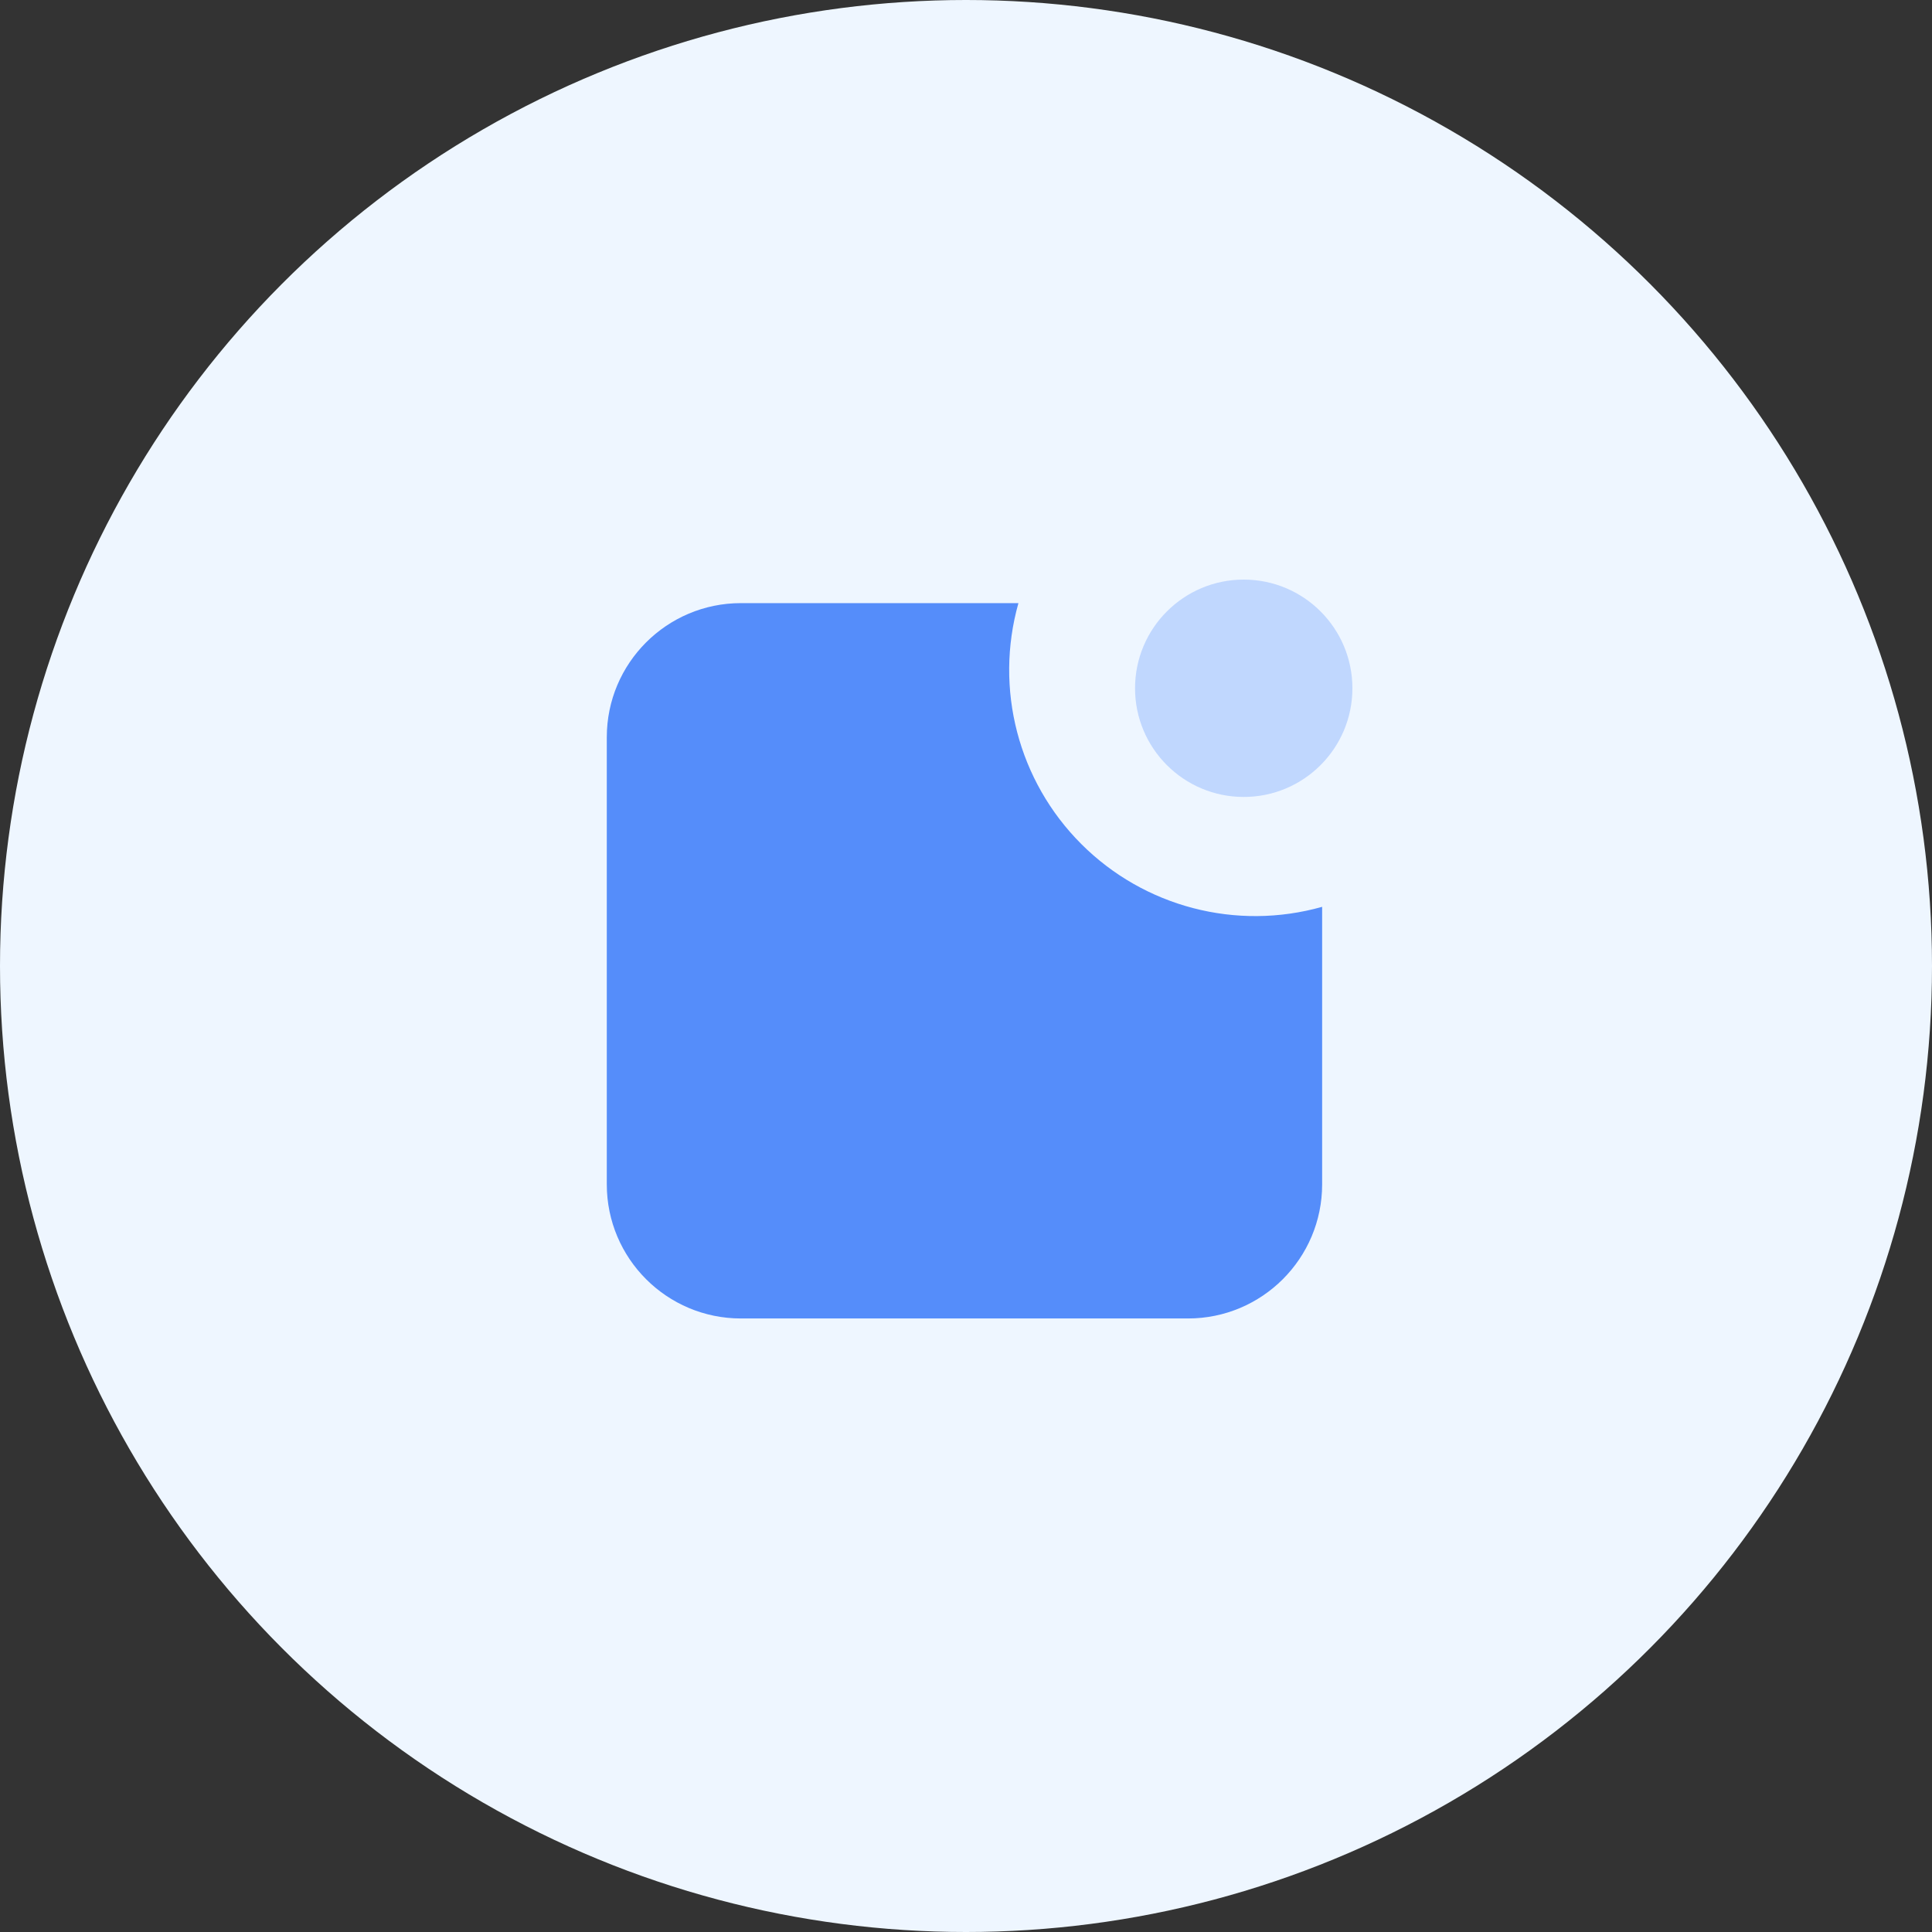 <svg width="80" height="80" viewBox="0 0 80 80" fill="none" xmlns="http://www.w3.org/2000/svg">
<rect x="0" y="0" width="80" height="80" fill="#333333" stroke="none"/>
<circle cx="40" cy="40" r="40" fill="#EEF6FF"/>
<path fill-rule="evenodd" clip-rule="evenodd" d="M42.171 24.974C41.169 28.525 42.164 32.34 44.773 34.948C47.381 37.557 51.196 38.552 54.747 37.55V49.041C54.747 52.108 52.26 54.595 49.193 54.595H30.68C27.613 54.595 25.126 52.108 25.126 49.041V30.528C25.126 27.461 27.613 24.974 30.68 24.974H42.171Z" fill="#558DFA"/>
<circle opacity="0.3" cx="51.5" cy="28.5" r="4.5" fill="#558DFA"/>
</svg>

